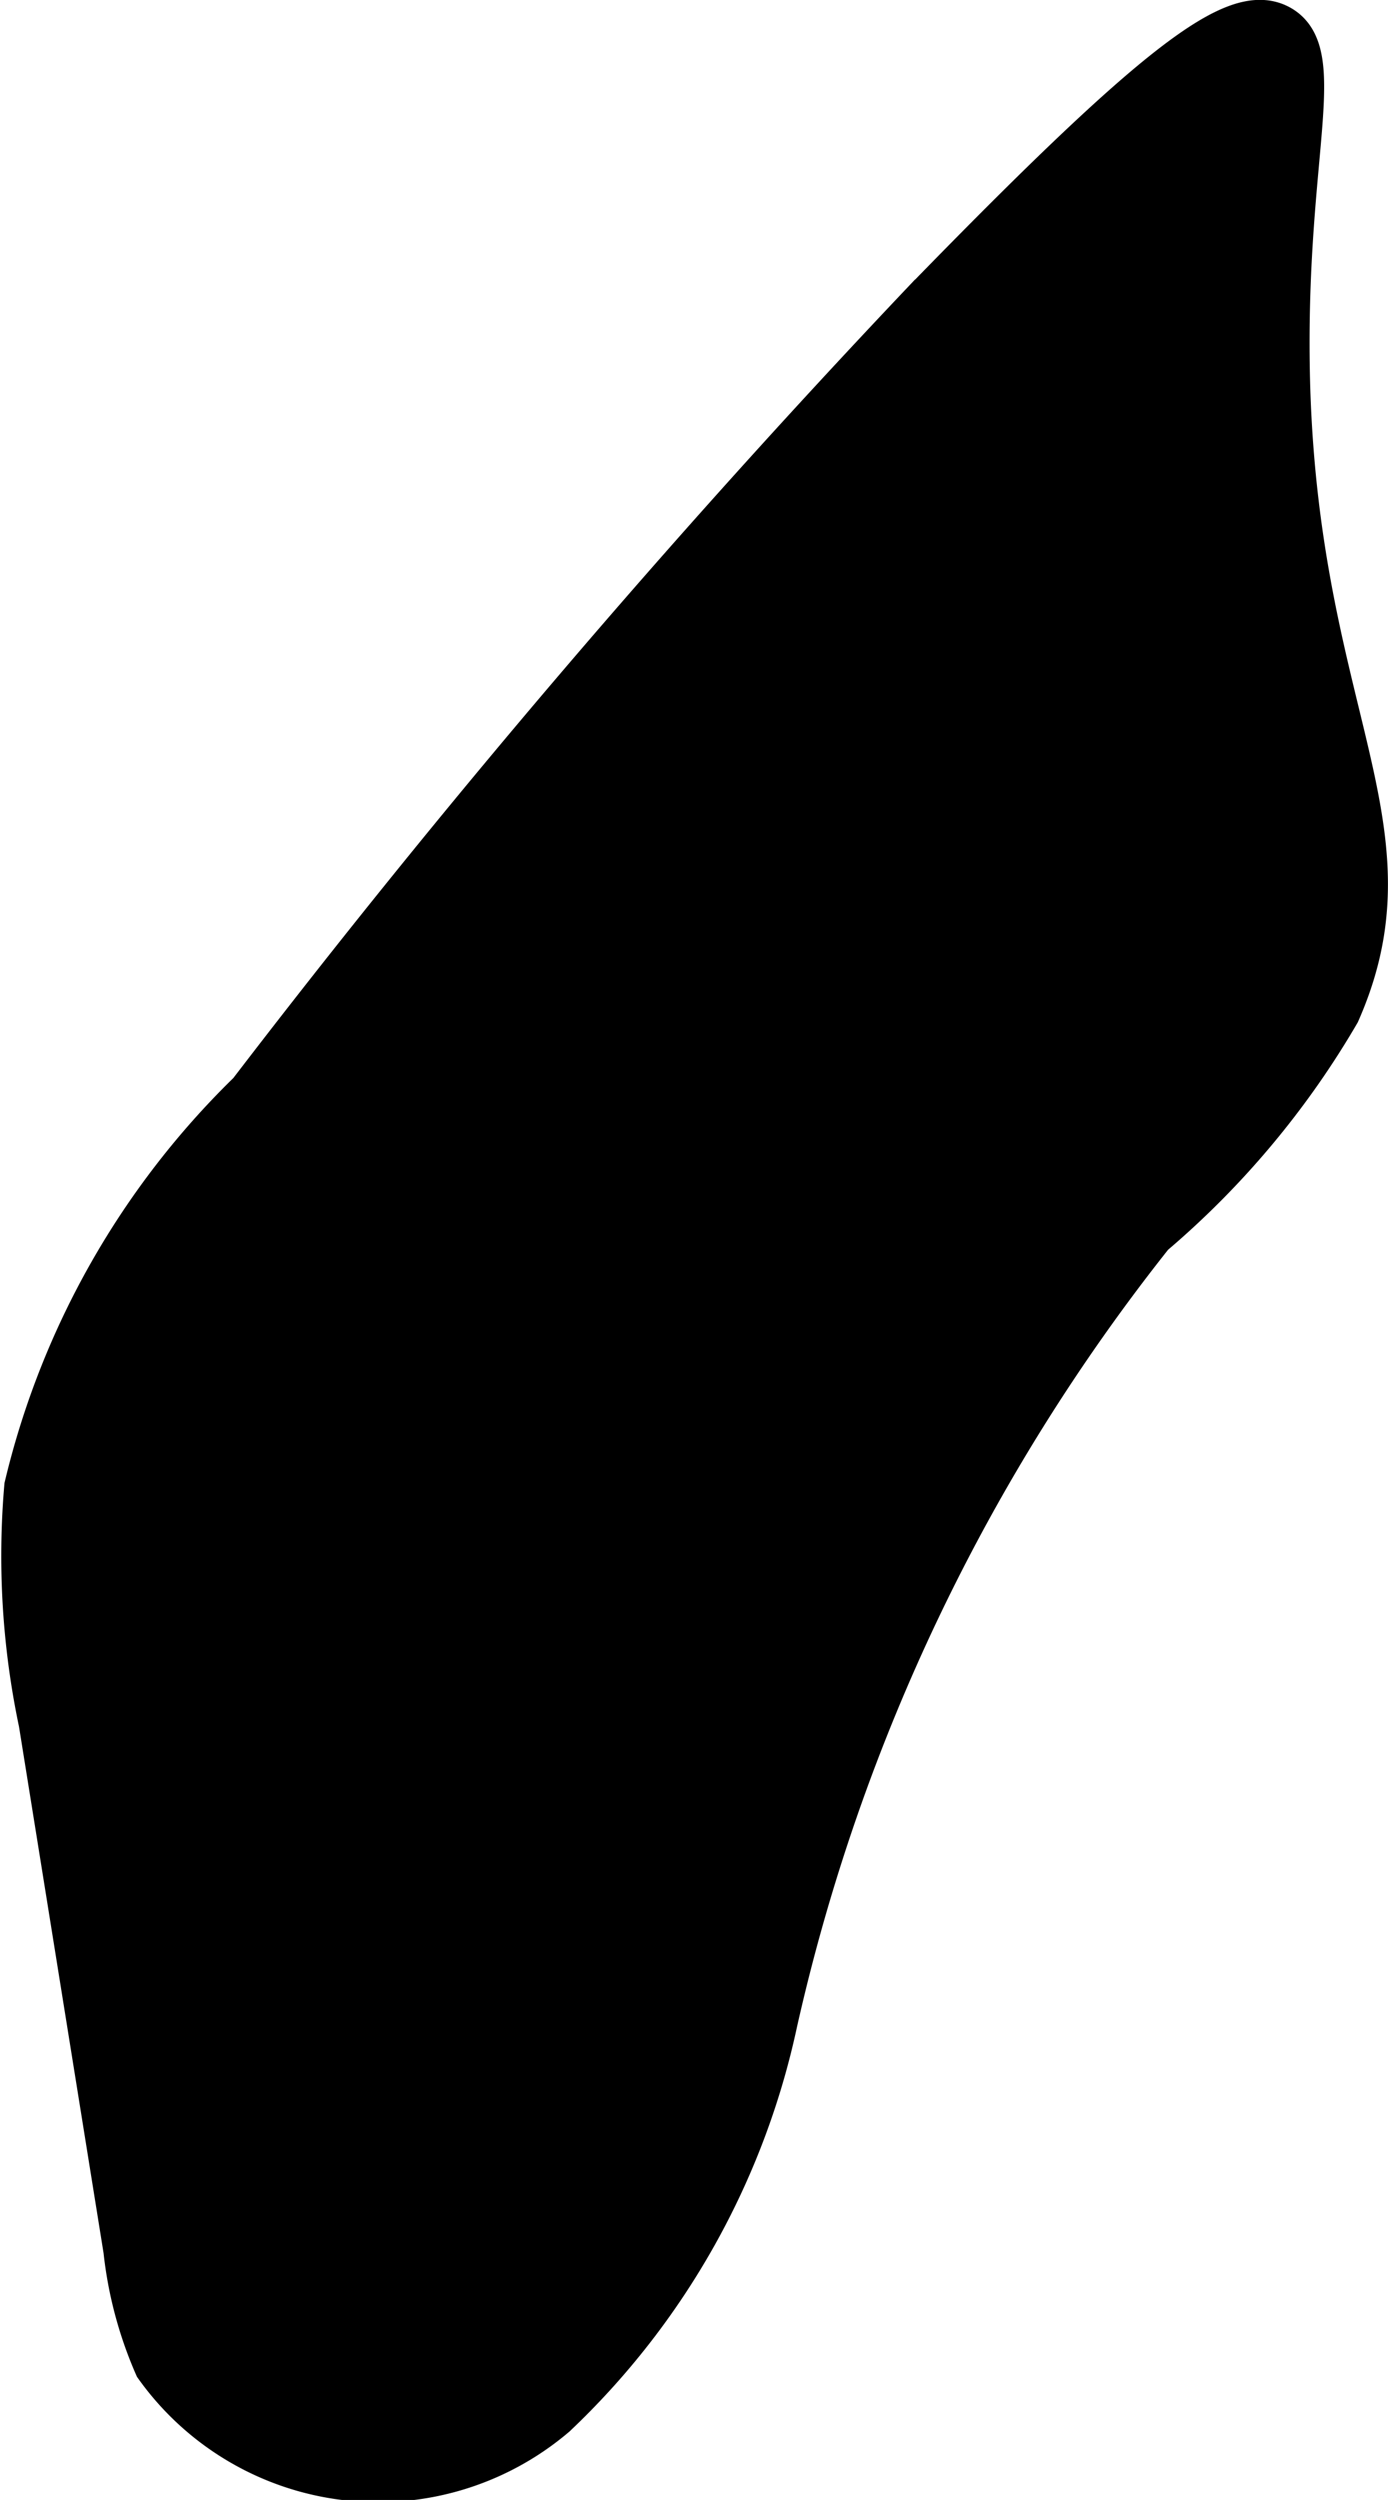 <?xml version="1.0" encoding="UTF-8"?>
<svg xmlns="http://www.w3.org/2000/svg"
     version="1.1"
     width="1.566mm"
     height="2.82mm"
     viewBox="0 0 4.438 7.994">
   <defs>
      <style type="text/css"><![CDATA[
      .a {
        stroke: #000;
        stroke-miterlimit: 10;
        stroke-width: 0.15px;
      }
    ]]></style>
   </defs>
   <path class="a"
         d="M.802,3.497a2.594,2.594,0,0,0-.714,1.257A2.577,2.577,0,0,0,.134,5.508L.405,7.195a1.252,1.252,0,0,0,.098.368.867.867,0,0,0,1.268.156,2.426,2.426,0,0,0,.704-1.253A6.261,6.261,0,0,1,3.681,3.944a2.736,2.736,0,0,0,.594-.709c.266-.603-.152-.964-.162-2.094C4.107.483,4.236.169,4.088.089c-.135-.072-.383.112-1.13.88A31.553,31.553,0,0,0,.802,3.497Z"/>
</svg>
